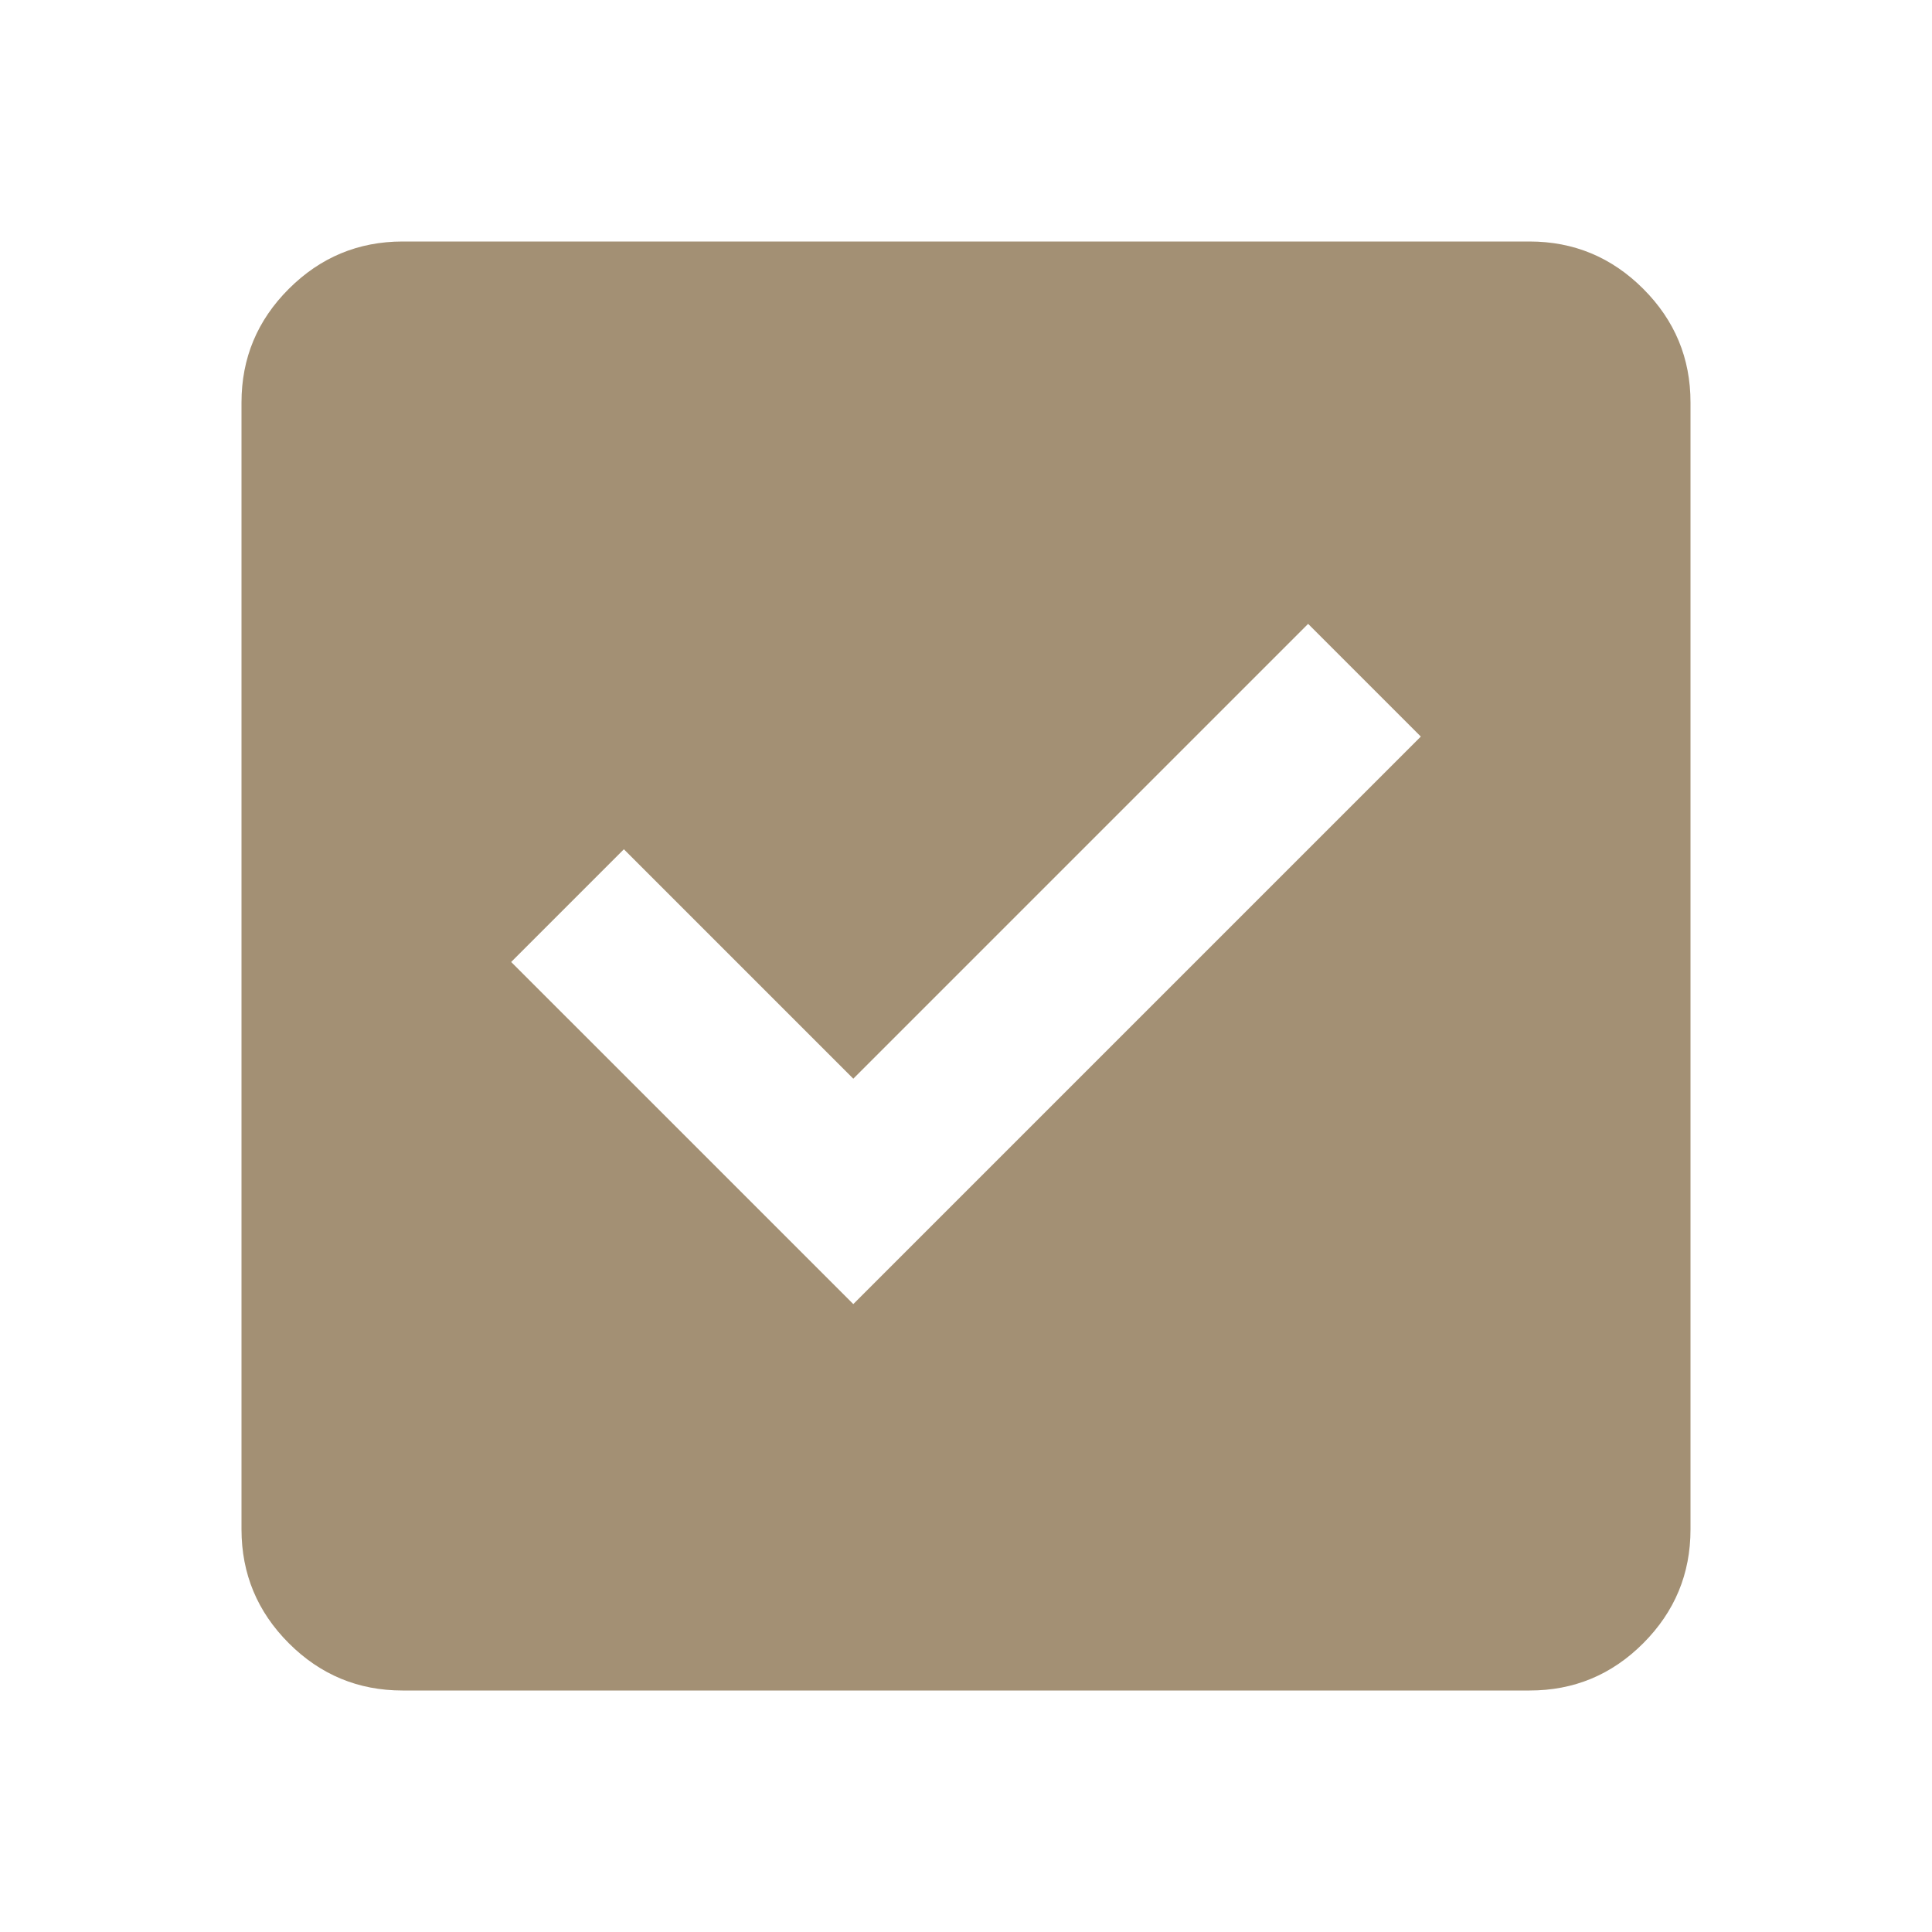 <?xml version="1.0" encoding="UTF-8"?>
<svg xmlns="http://www.w3.org/2000/svg" width="72" height="72" viewBox="0 0 72 72" fill="none">
  <path d="M31.8 48.6L52.95 27.45L48.75 23.25L31.8 40.2L23.25 31.65L19.05 35.85L31.8 48.6ZM15 63C13.35 63 11.938 62.413 10.764 61.239C9.59 60.065 9.002 58.652 9 57V15C9 13.35 9.588 11.938 10.764 10.764C11.94 9.59 13.352 9.002 15 9H57C58.65 9 60.063 9.588 61.239 10.764C62.415 11.94 63.002 13.352 63 15V57C63 58.65 62.413 60.063 61.239 61.239C60.065 62.415 58.652 63.002 57 63H15Z" fill="#A39074"></path>
</svg>
